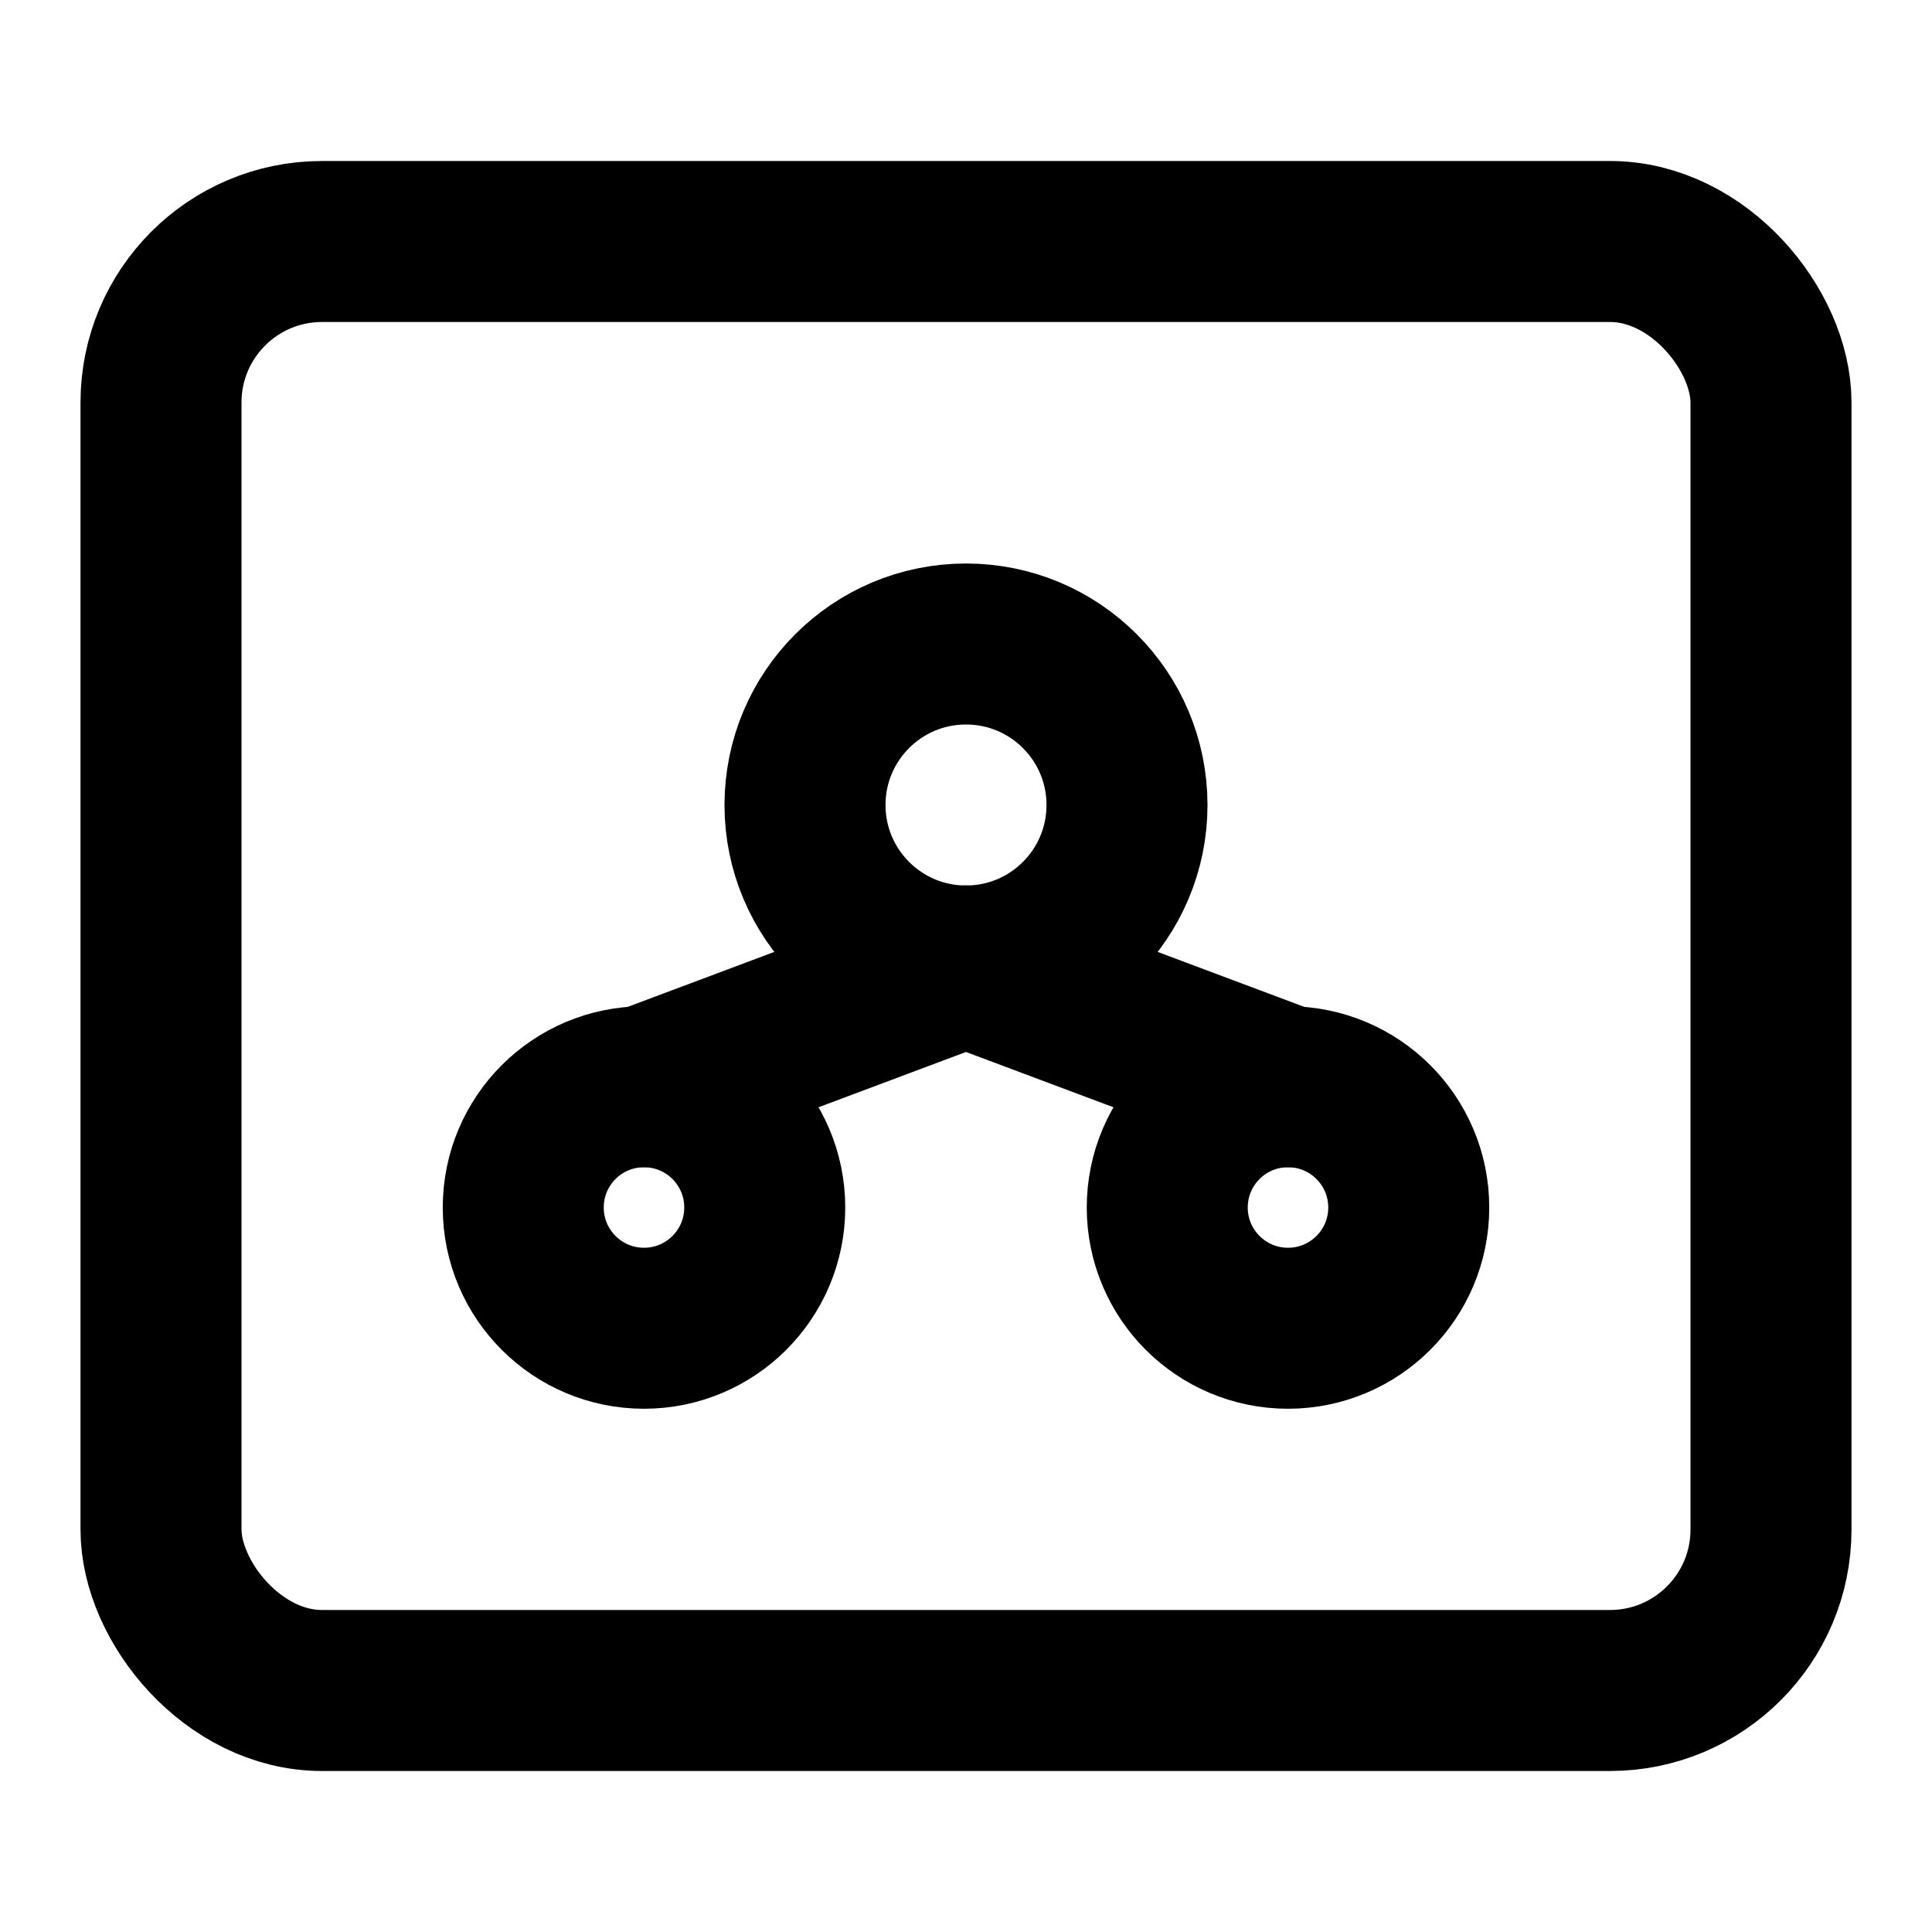 <svg xmlns="http://www.w3.org/2000/svg" width="24" height="24" viewBox="0 0 24 24" fill="none" stroke="currentColor" stroke-width="2" stroke-linecap="round" stroke-linejoin="round">
  <!-- Whiteboard/Canvas -->
  <rect x="2" y="3" width="20" height="18" rx="2" ry="2"/>
  <!-- Mind map nodes -->
  <circle cx="12" cy="10" r="2"/>
  <circle cx="8" cy="15" r="1.5"/>
  <circle cx="16" cy="15" r="1.5"/>
  <!-- Connecting lines -->
  <line x1="12" y1="12" x2="8" y2="13.5"/>
  <line x1="12" y1="12" x2="16" y2="13.5"/>
</svg>
